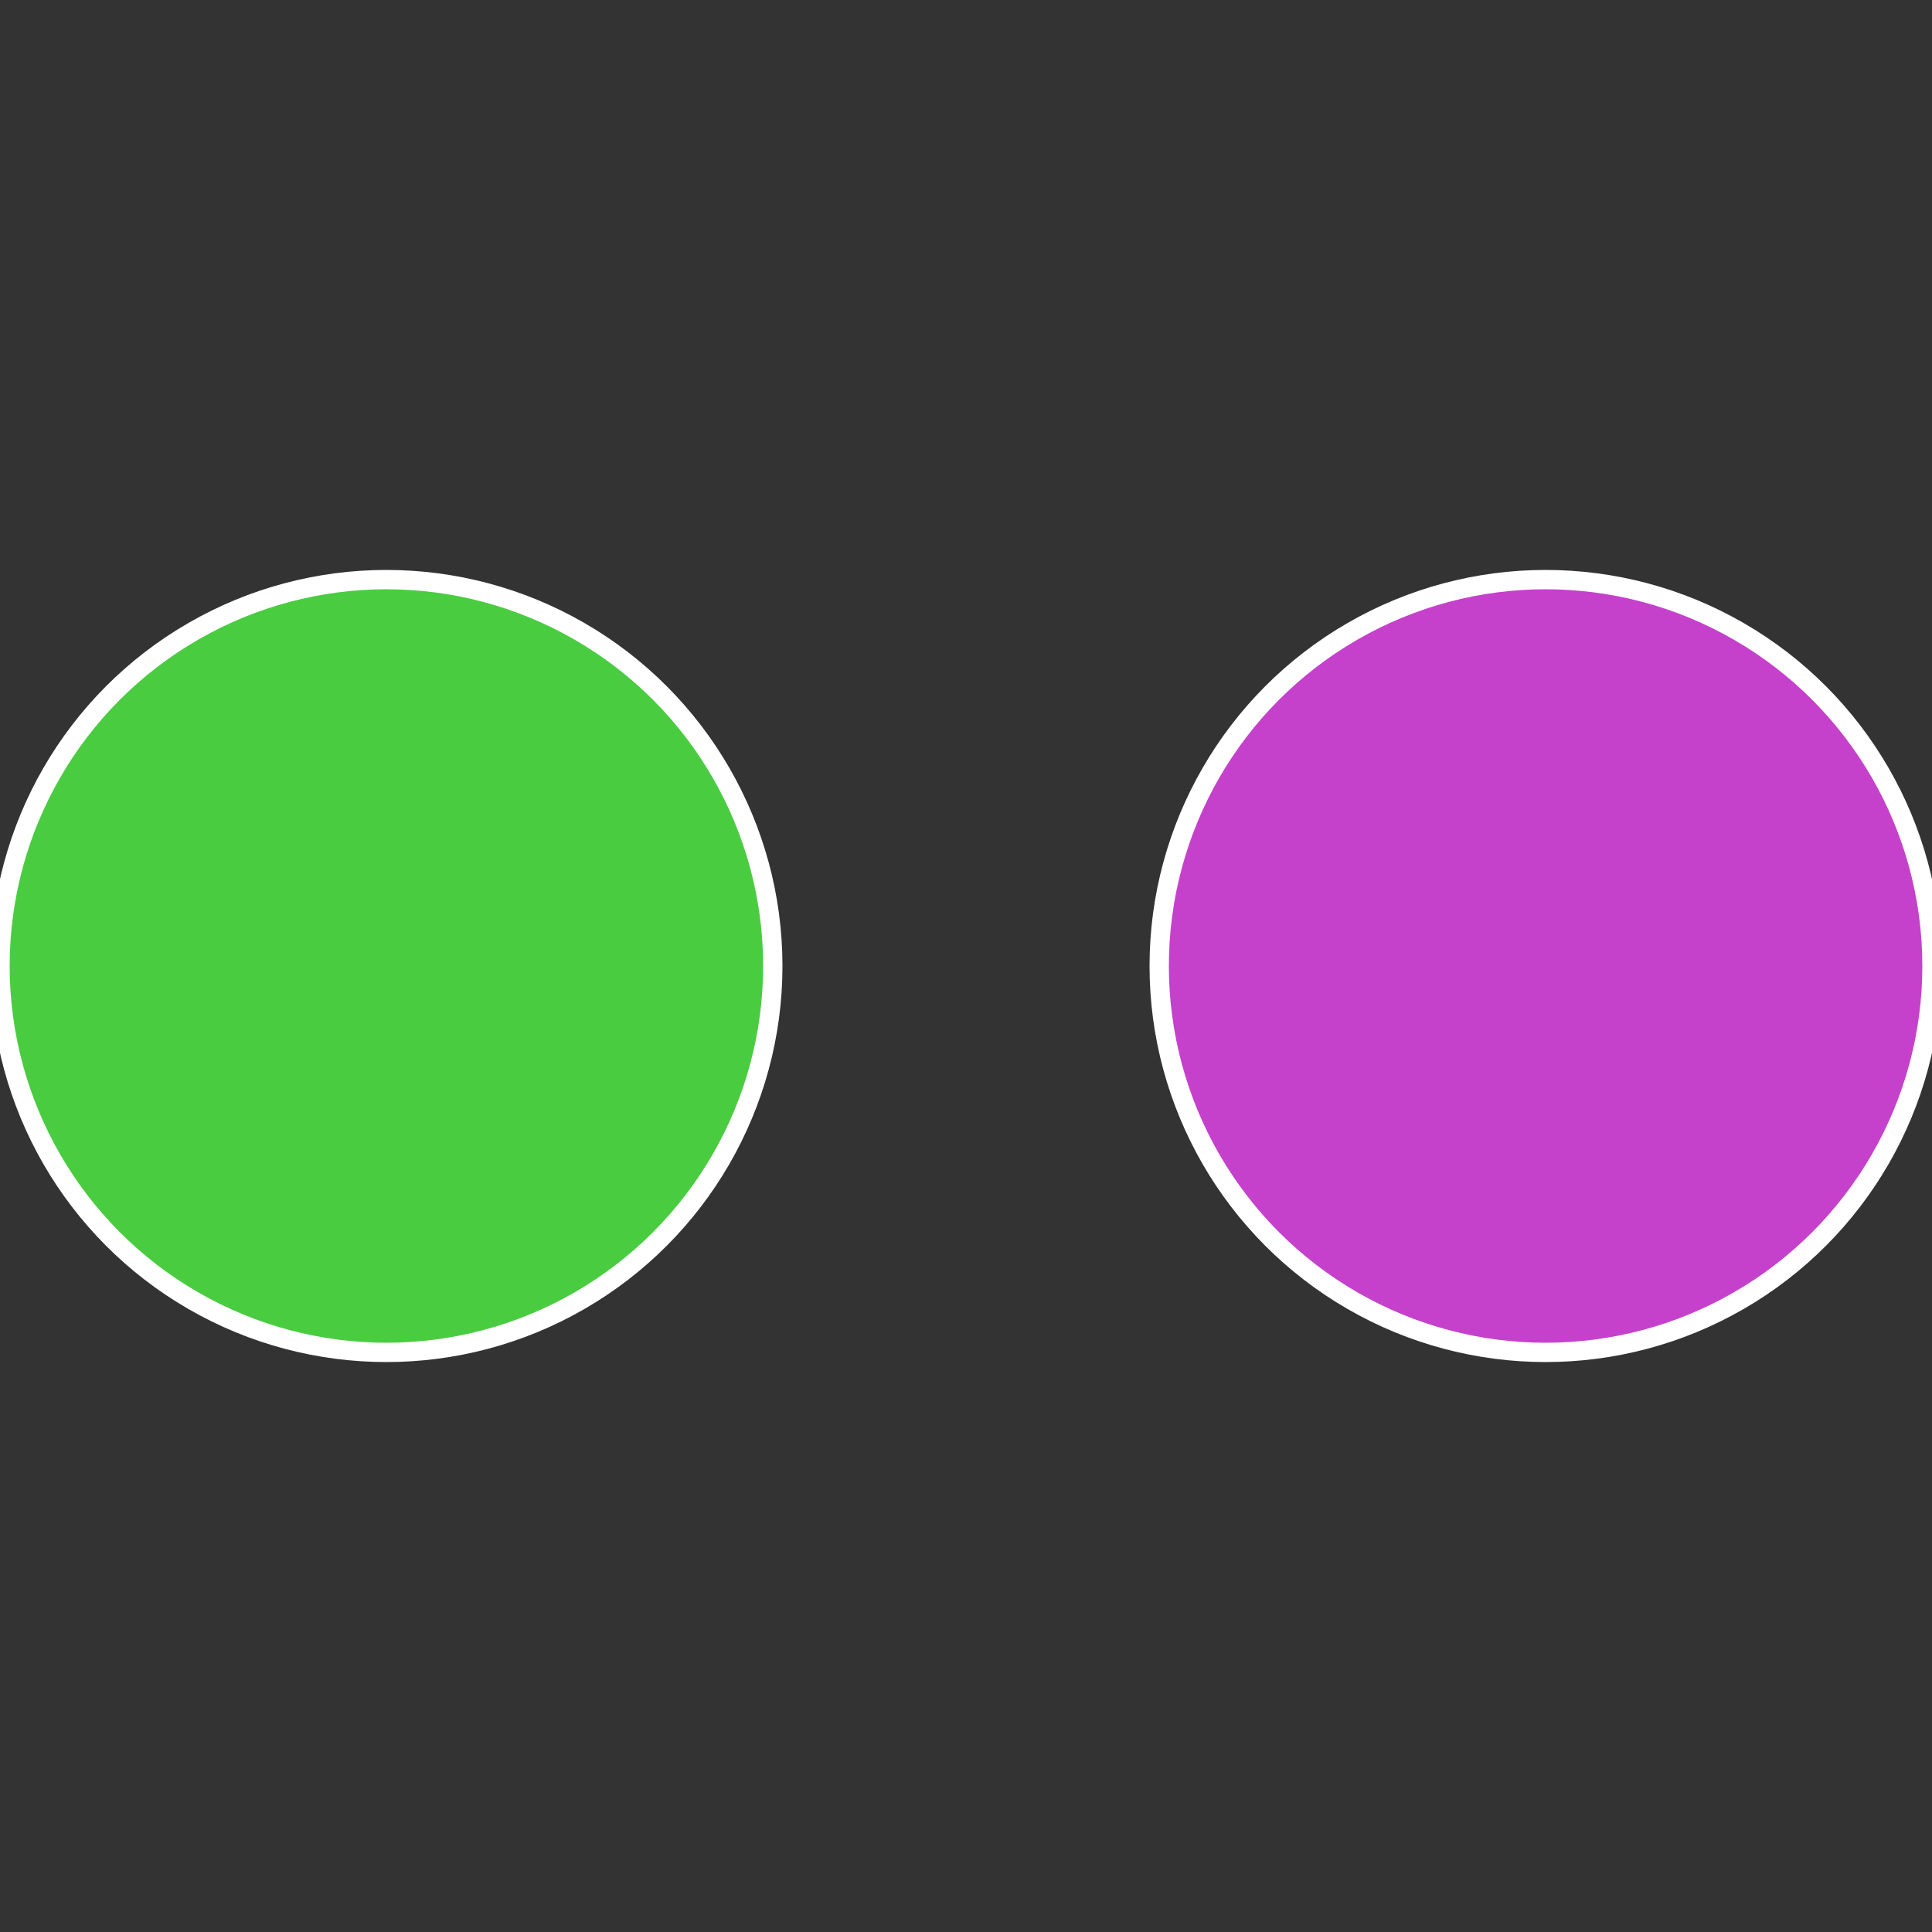 <?xml version="1.0" standalone="no"?>
<svg width="500" height="500" viewBox="-1 -1 2 2" xmlns="http://www.w3.org/2000/svg">
 
                <rect x="-1" y="-1" width="2" height="2" fill="#333333" stroke="none"/>
 
                <circle cx="0.6" cy="0" r="0.4" fill="#c541cc" stroke="#fff" stroke-width="1%" />
             
                <circle cx="-0.6" cy="7.3478807948841E-17" r="0.4" fill="#4acc41" stroke="#fff" stroke-width="1%" />
            </svg>
